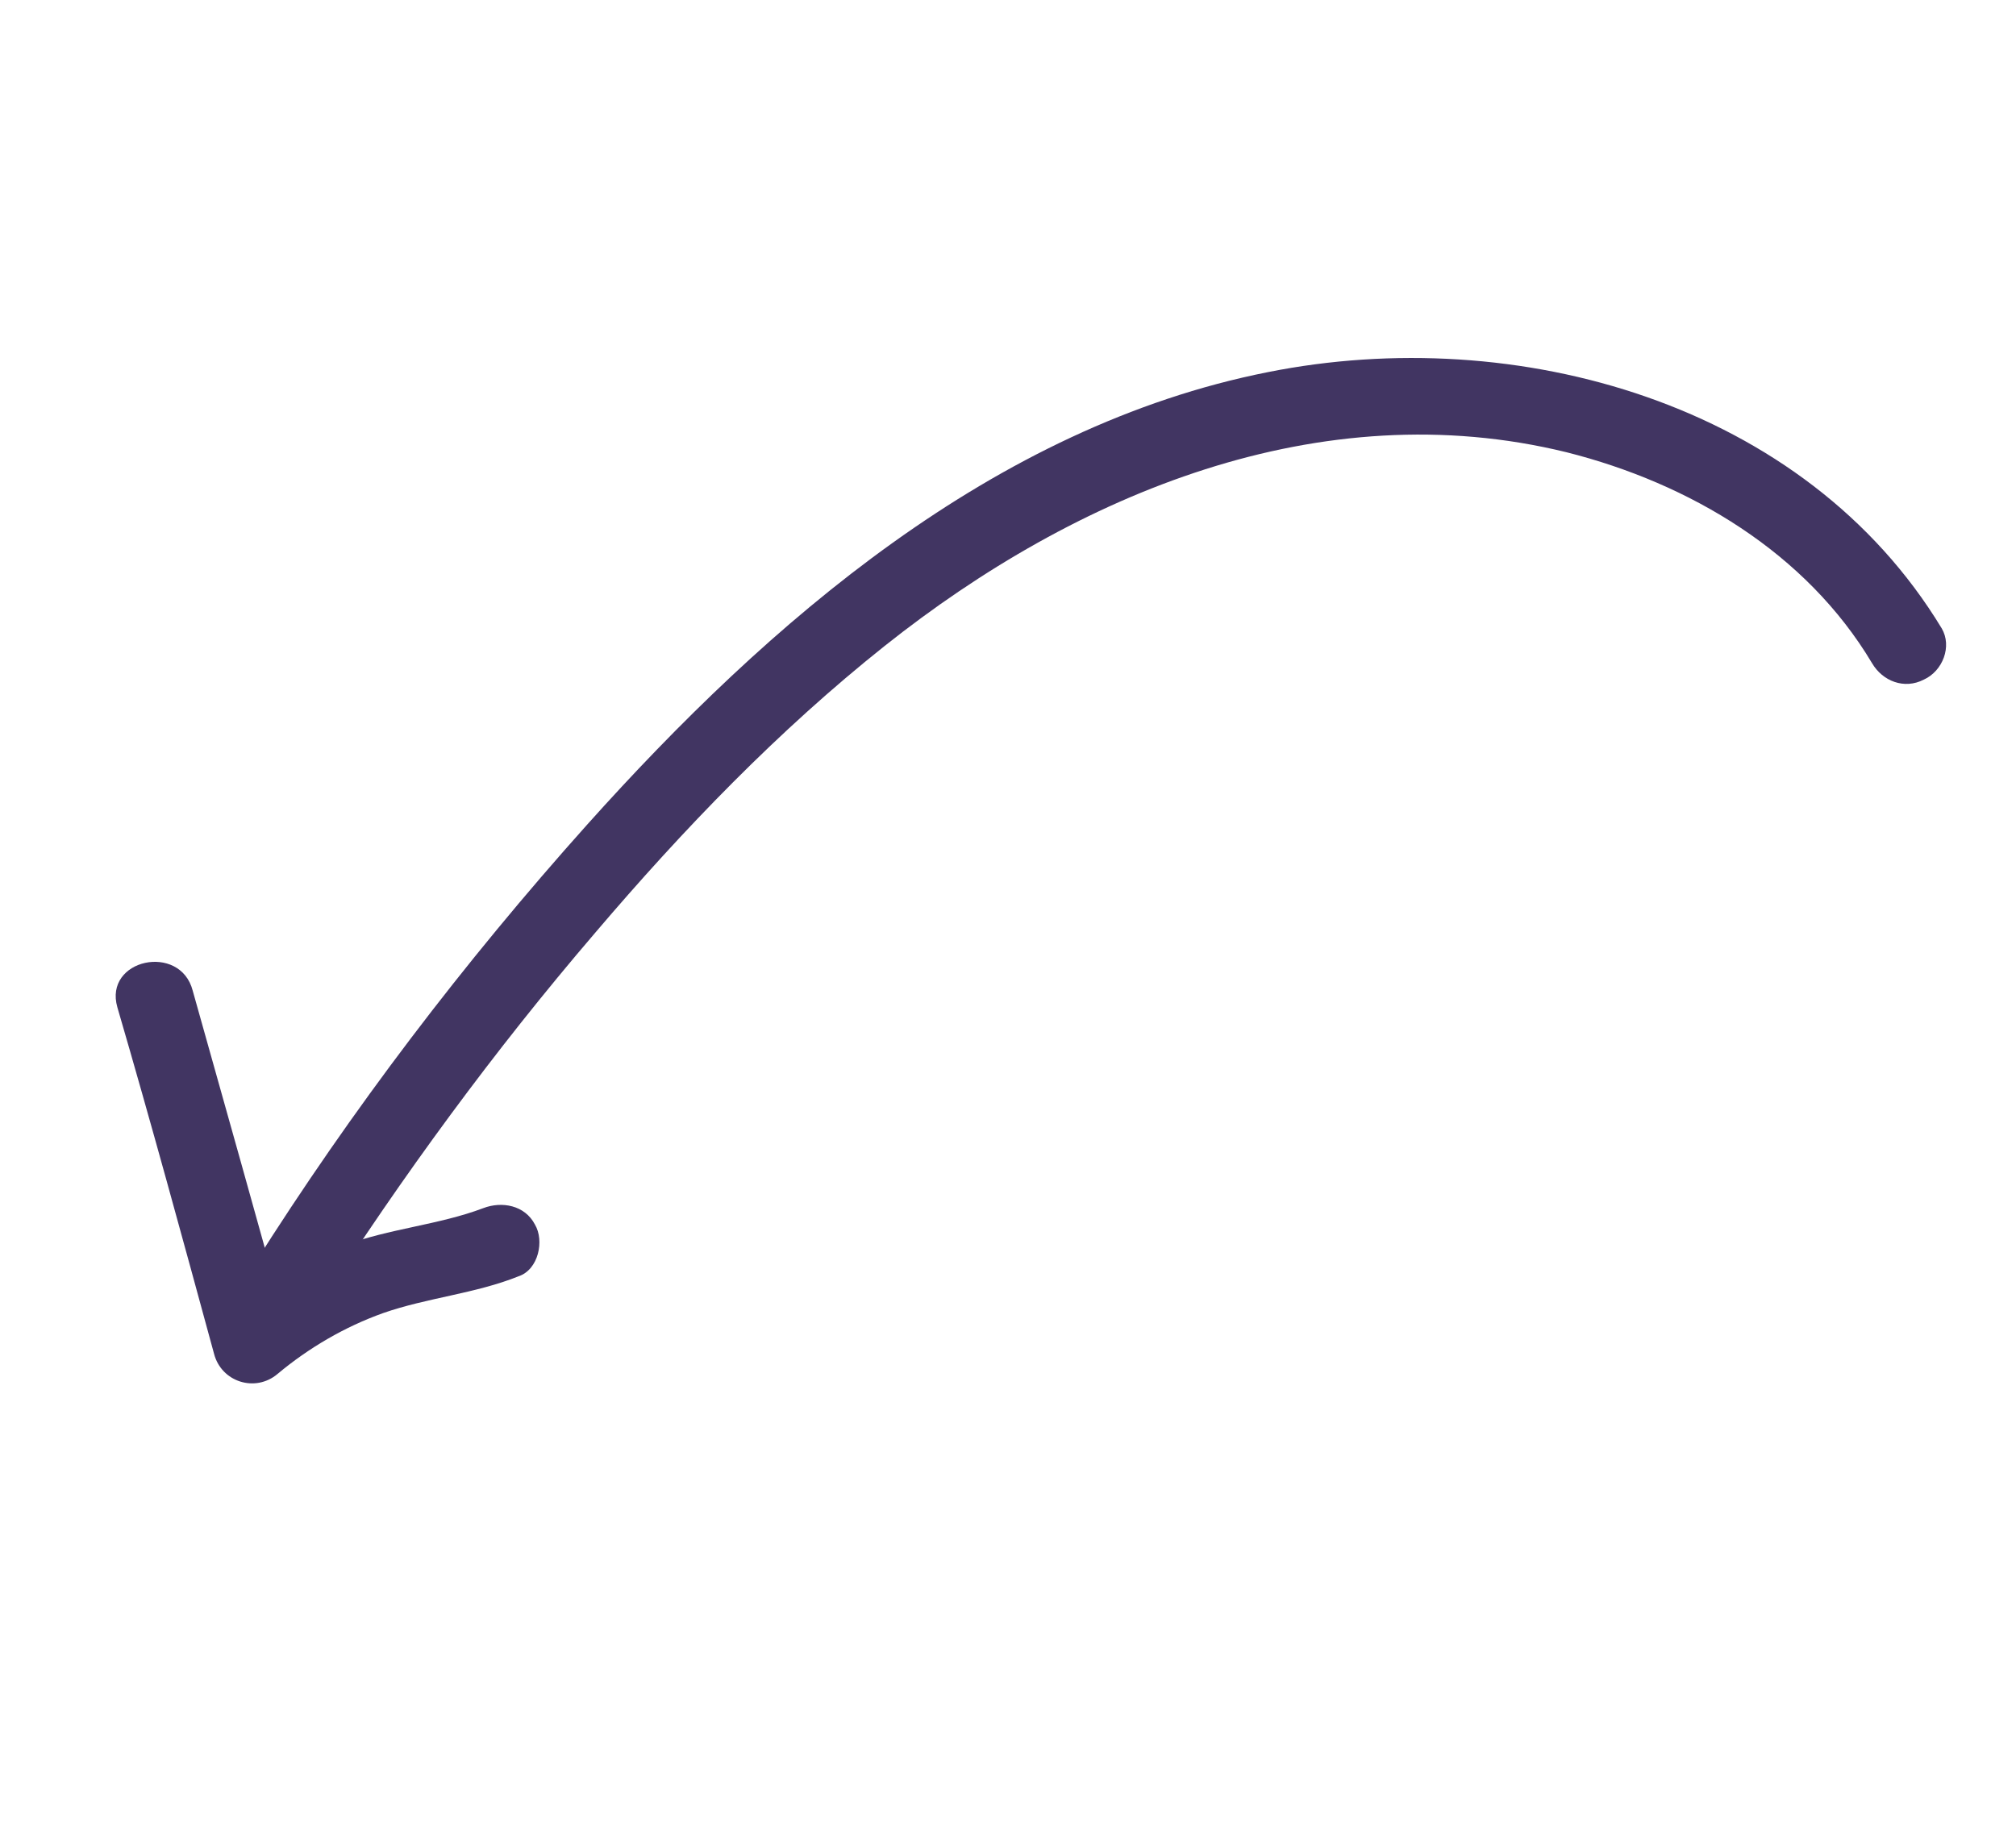 <?xml version="1.0" encoding="UTF-8"?> <svg xmlns="http://www.w3.org/2000/svg" width="67" height="61" viewBox="0 0 67 61" fill="none"> <path d="M64.531 20.887C59.99 13.387 50.399 10.719 42.141 12.369C33.02 14.177 25.548 20.674 19.514 27.411C15.406 32.002 11.693 36.88 8.424 42.062C7.548 43.46 9.703 44.848 10.58 43.449C13.371 39.09 16.425 34.922 19.777 31.01C22.712 27.561 25.86 24.289 29.407 21.467C35.775 16.404 43.878 13.029 52.058 15.032C56.164 16.066 60.028 18.375 62.216 22.045C62.567 22.643 63.288 22.926 63.936 22.591C64.567 22.305 64.882 21.485 64.531 20.887Z" fill="#413562"></path> <path d="M3.901 33.485C5.015 37.3 6.064 41.149 7.113 44.998C7.355 45.94 8.485 46.299 9.226 45.669C10.257 44.807 11.453 44.105 12.735 43.647C14.194 43.137 15.806 43 17.233 42.425C17.898 42.204 18.096 41.239 17.779 40.706C17.444 40.059 16.676 39.923 16.06 40.16C14.584 40.719 12.923 40.84 11.447 41.399C9.972 41.958 8.679 42.791 7.503 43.77C8.191 43.988 8.928 44.222 9.616 44.441C8.567 40.592 7.468 36.728 6.404 32.928C5.99 31.336 3.438 31.878 3.901 33.485Z" fill="#413562"></path> </svg> 